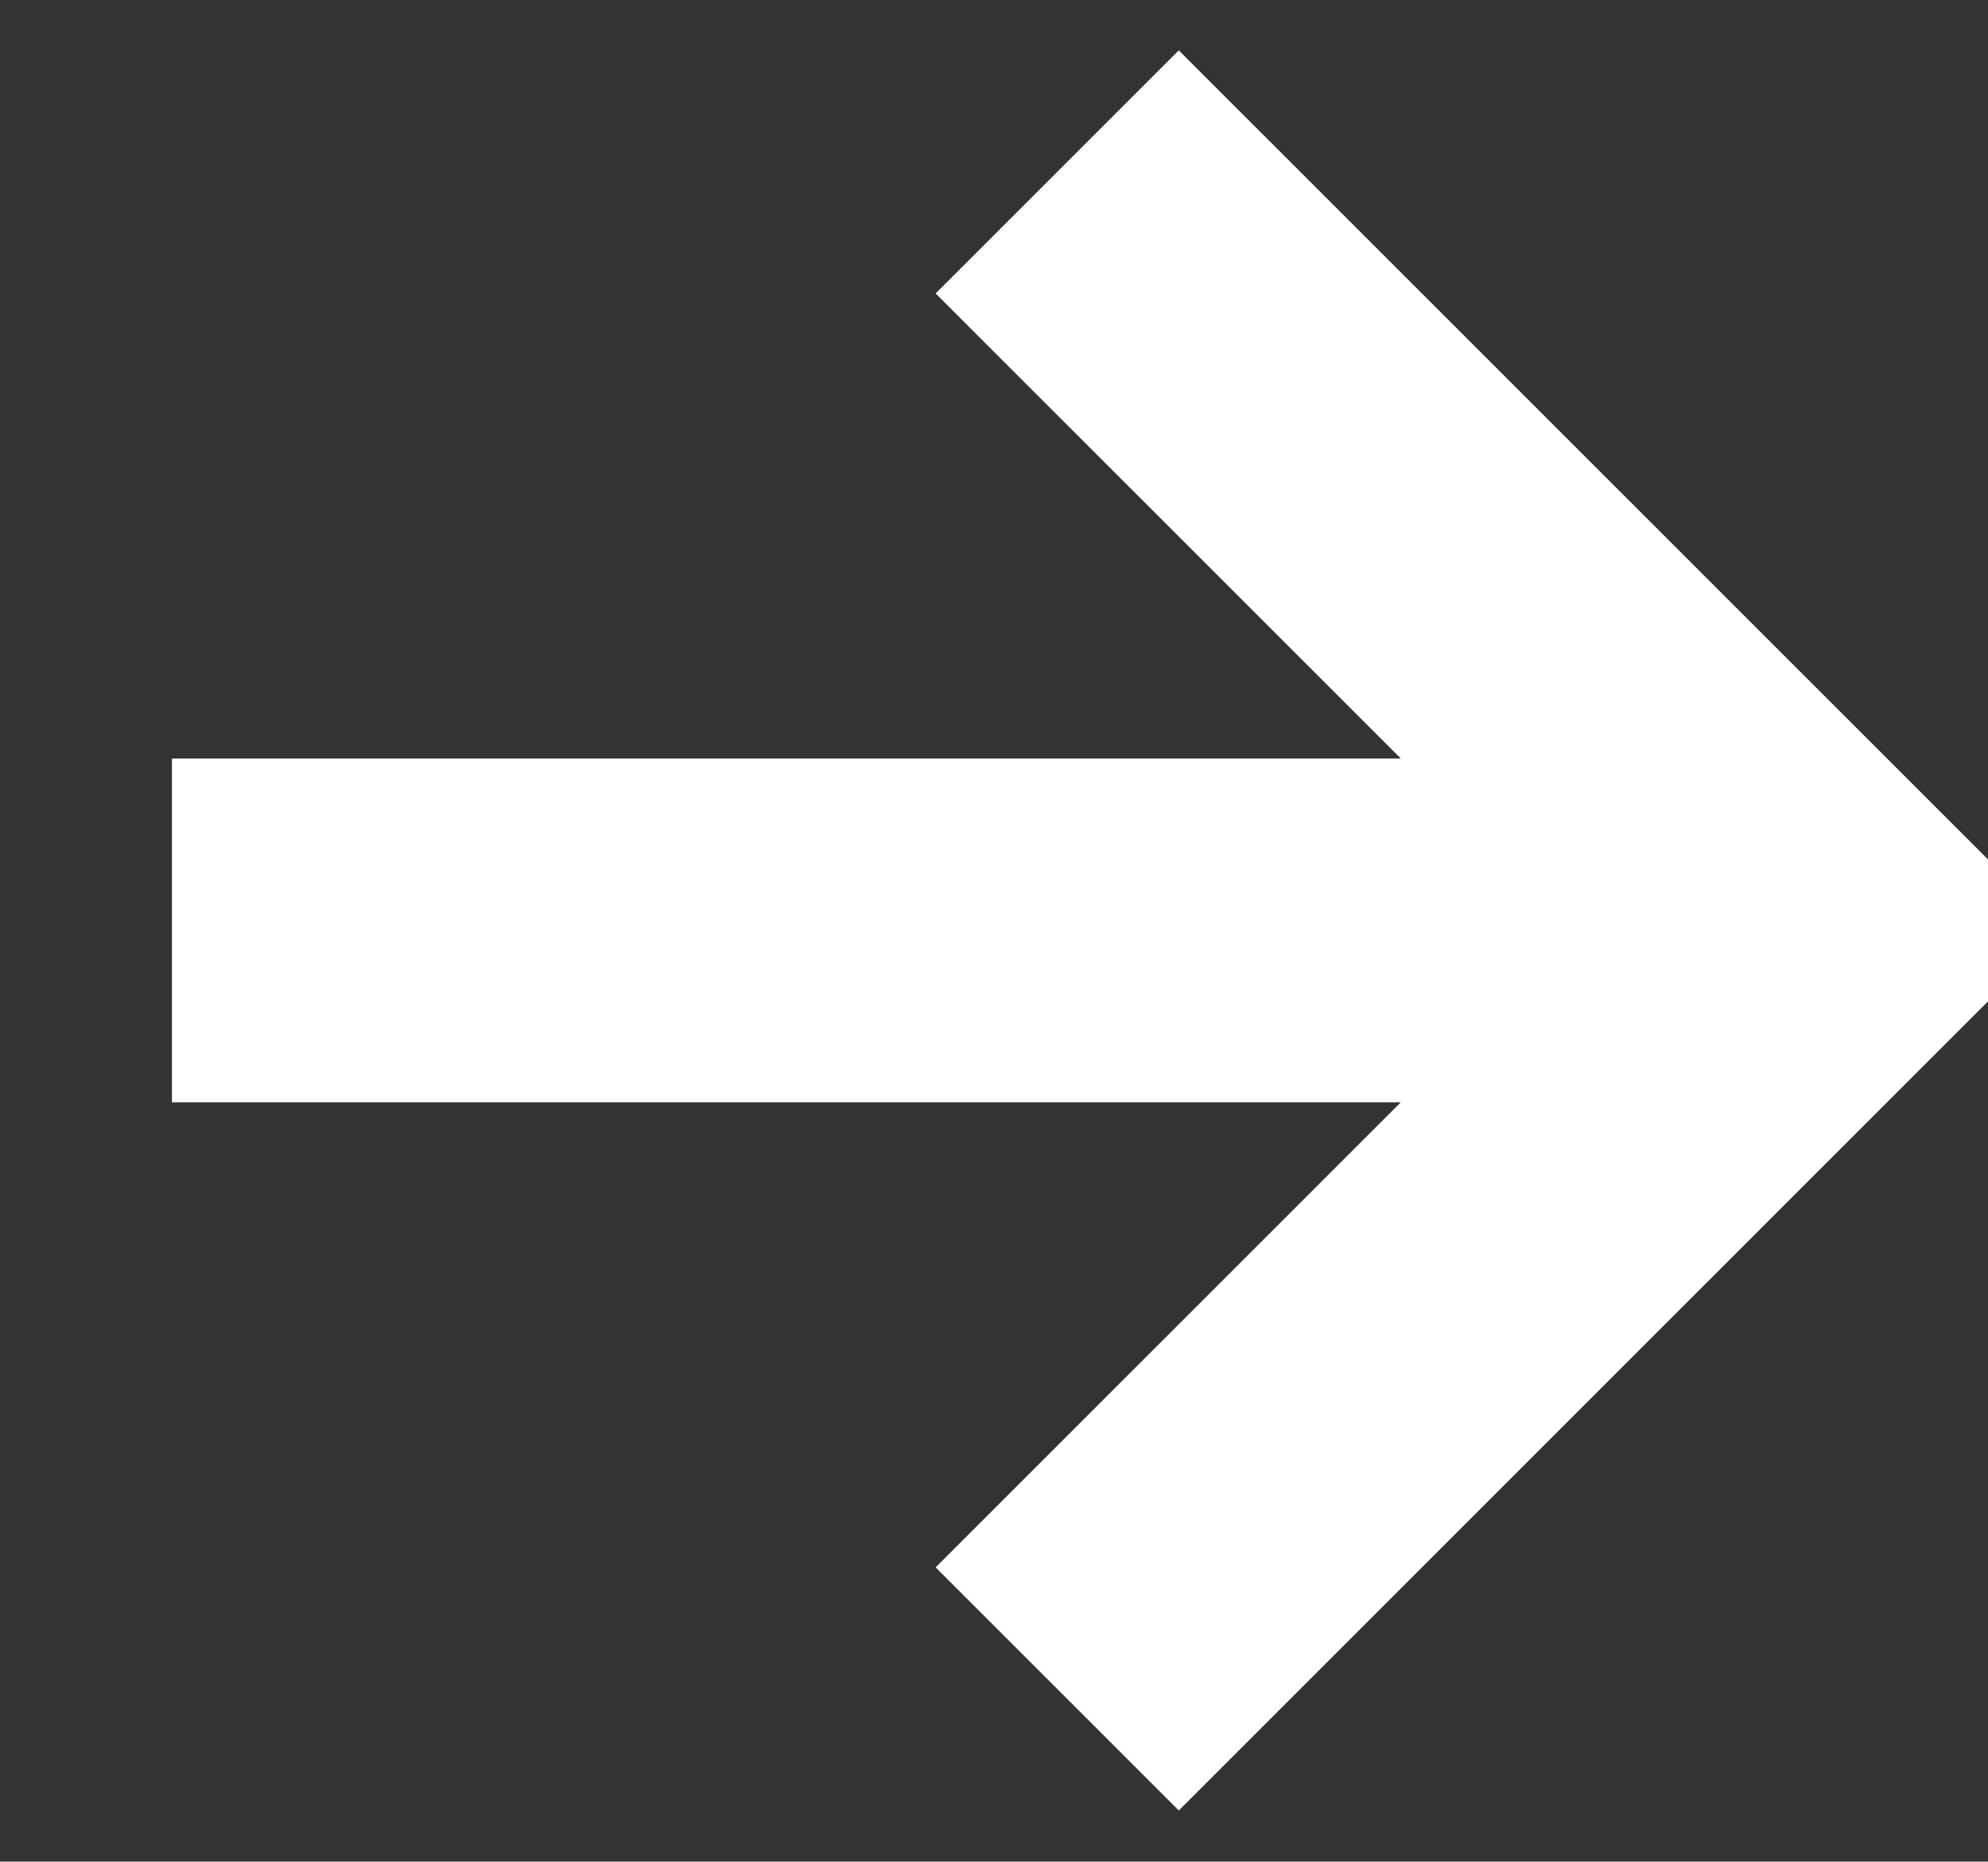<?xml version="1.0" encoding="UTF-8"?>
<svg xmlns="http://www.w3.org/2000/svg" version="1.1" xmlns:xlink="http://www.w3.org/1999/xlink" xmlns:svgjs="http://svgjs.dev/svgjs" width="9.782" height="9.162" viewBox="-0.846 -0.846 9.782 9.162"><rect x="-0.846" y="-0.846" width="9.782" height="9.162" fill="#333333" stroke="none"/><g><g transform="matrix(1, 0, 0, 1, 0, 0)"><path d="M4.356,0l3.733,3.733l-3.733,3.733M7.571,3.733h-7.571" transform="matrix(1,0,0,1,0,0)" fill-rule="nonzero" fill-opacity="0" stroke-miterlimit="28.96" stroke-linejoin="ROUND" stroke-linecap="ROUND" stroke-width="1.692" stroke="#ffffff"></path></g></g></svg>